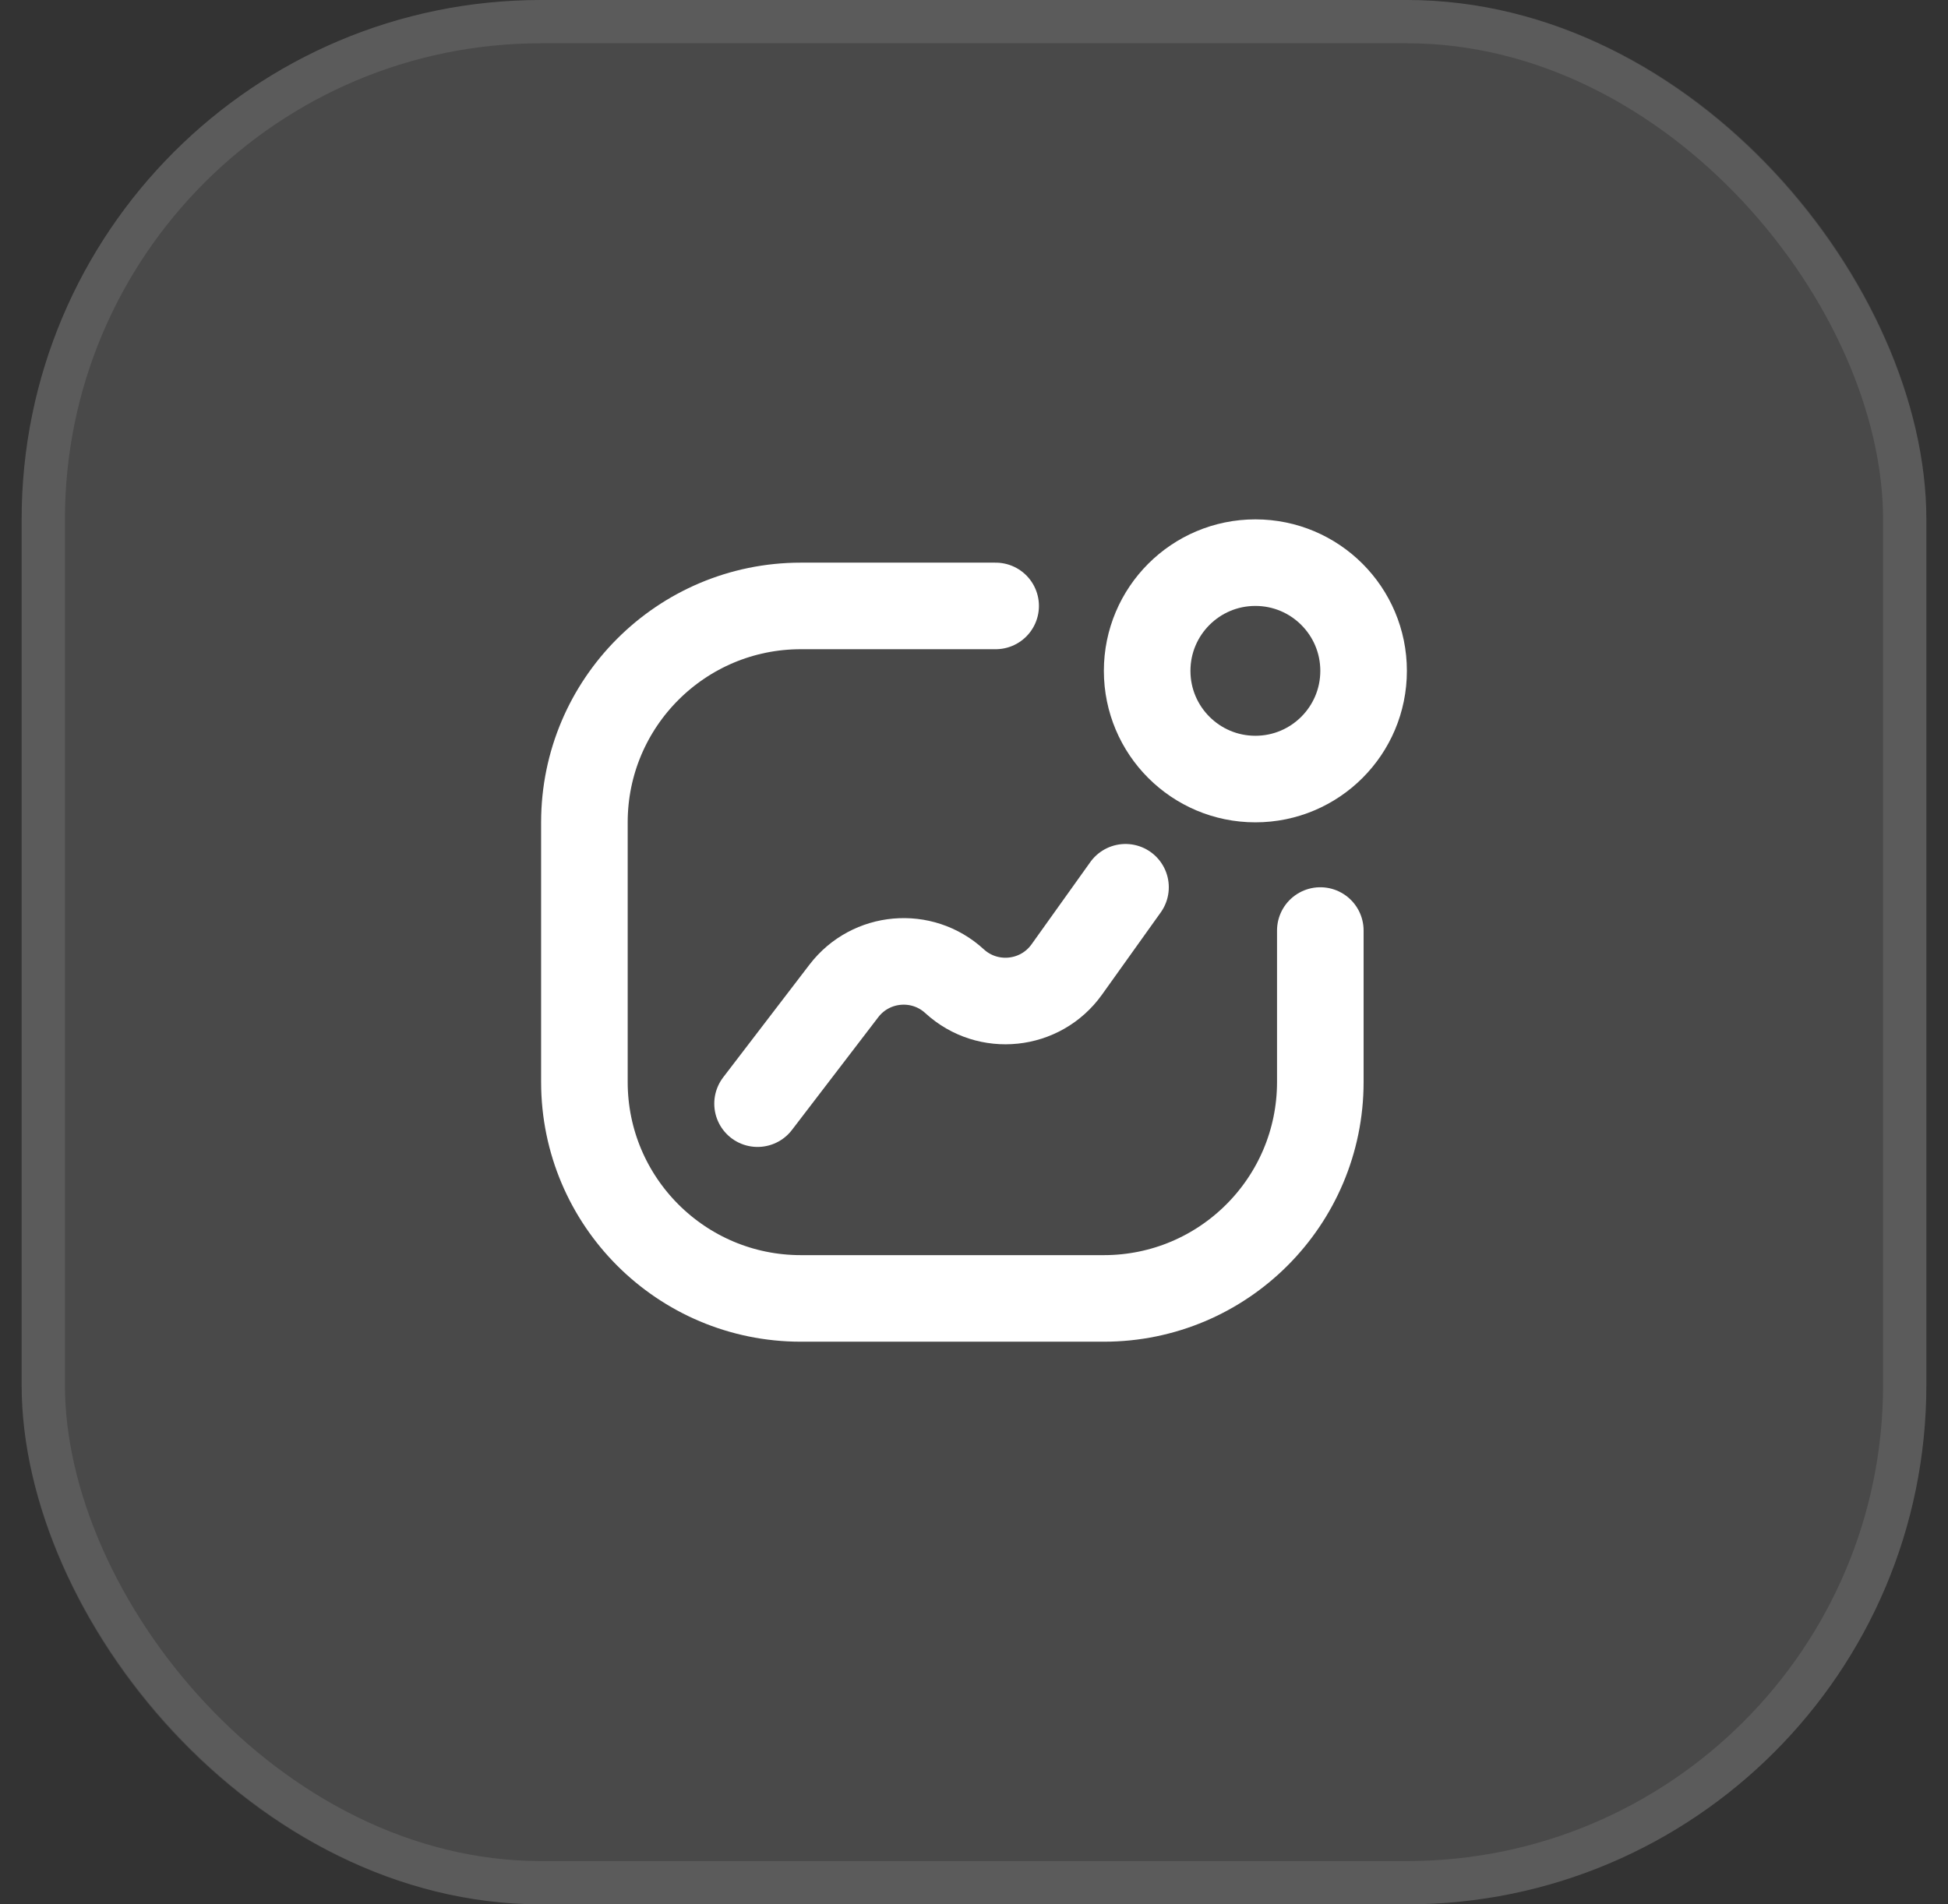 <svg width="45" height="44" viewBox="0 0 45 44" fill="none" xmlns="http://www.w3.org/2000/svg">
<rect x="0" y="0" width="45" height="44" fill="#333333" stroke="none"/>
<rect x="0.5" width="44" height="44" rx="12" fill="white" fill-opacity="0.11"/>
<rect x="1" y="0.5" width="43" height="43" rx="11.5" stroke="white" stroke-opacity="0.1"/>
<path d="M23 14H22H18.5C15.739 14 13.5 16.239 13.5 19V25C13.5 27.761 15.739 30 18.5 30H25.5C28.261 30 30.5 27.761 30.5 25V22V21.5" stroke="white" stroke-width="2" stroke-linecap="round"/>
<circle cx="29" cy="15.5" r="2.5" stroke="white" stroke-width="2"/>
<path d="M17.5 25.5L19.494 22.895C20.115 22.084 21.299 21.98 22.051 22.671V22.671C22.821 23.377 24.036 23.25 24.643 22.4L26 20.5" stroke="white" stroke-width="2" stroke-linecap="round"/>
</svg>
